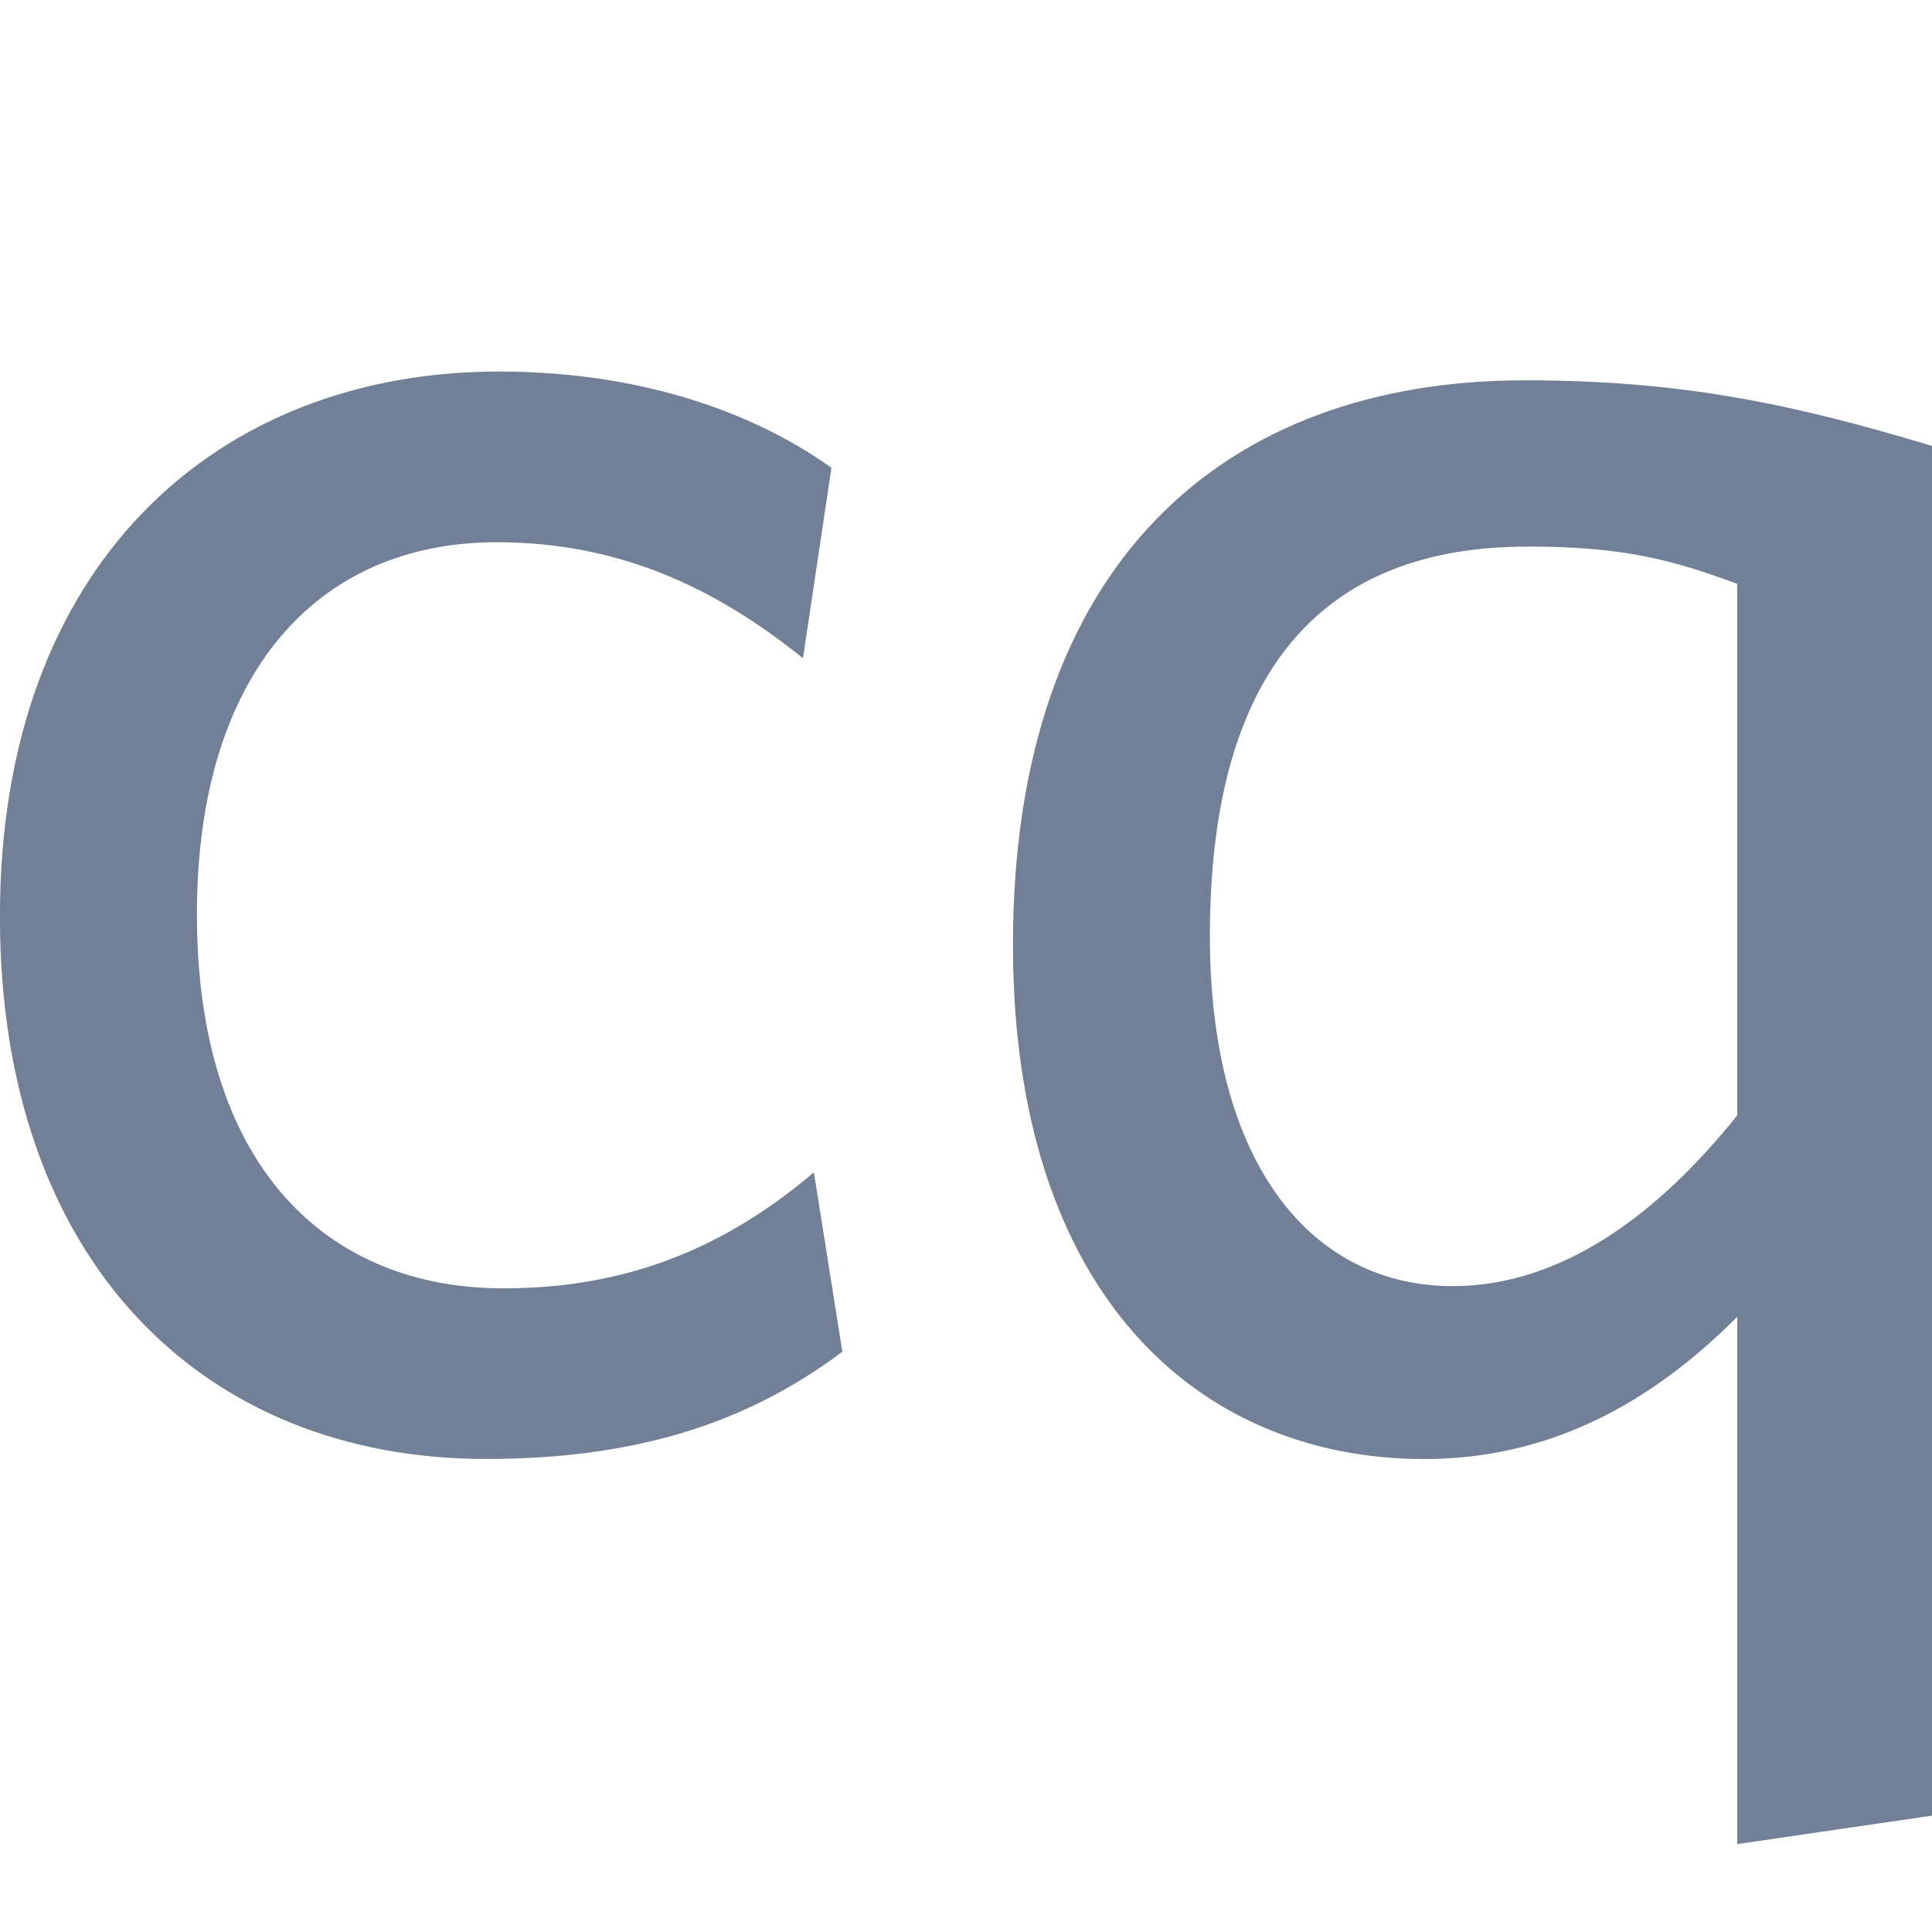 <svg height="26" viewBox="0 0 26 26" width="26" xmlns="http://www.w3.org/2000/svg"><path d="m20.523 5.118c2.12 0 3.622.324 5.477.883v18.433l-2.621.383v-7.096c-.942.942-2.297 1.914-4.211 1.914-3.033 0-5.536-2.208-5.536-6.92 0-5.123 2.827-7.597 6.89-7.597zm-13.81-.118c2.032 0 3.533.618 4.476 1.296l-.383 2.562c-1.207-.972-2.503-1.561-4.122-1.561-2.414 0-4.034 1.767-4.034 5.006 0 3.416 1.767 5.035 4.122 5.035 1.413 0 2.797-.383 4.181-1.561l.383 2.414c-1.296.972-2.797 1.443-4.8 1.443-3.769 0-6.537-2.621-6.537-7.302 0-4.77 2.945-7.332 6.713-7.332zm13.839 2.356c-2.738 0-4.27 1.649-4.27 5.241 0 3.092 1.384 4.711 3.268 4.711 1.472 0 2.768-.972 3.828-2.297v-7.155c-.883-.324-1.531-.501-2.827-.501z" fill="#718096"/></svg>